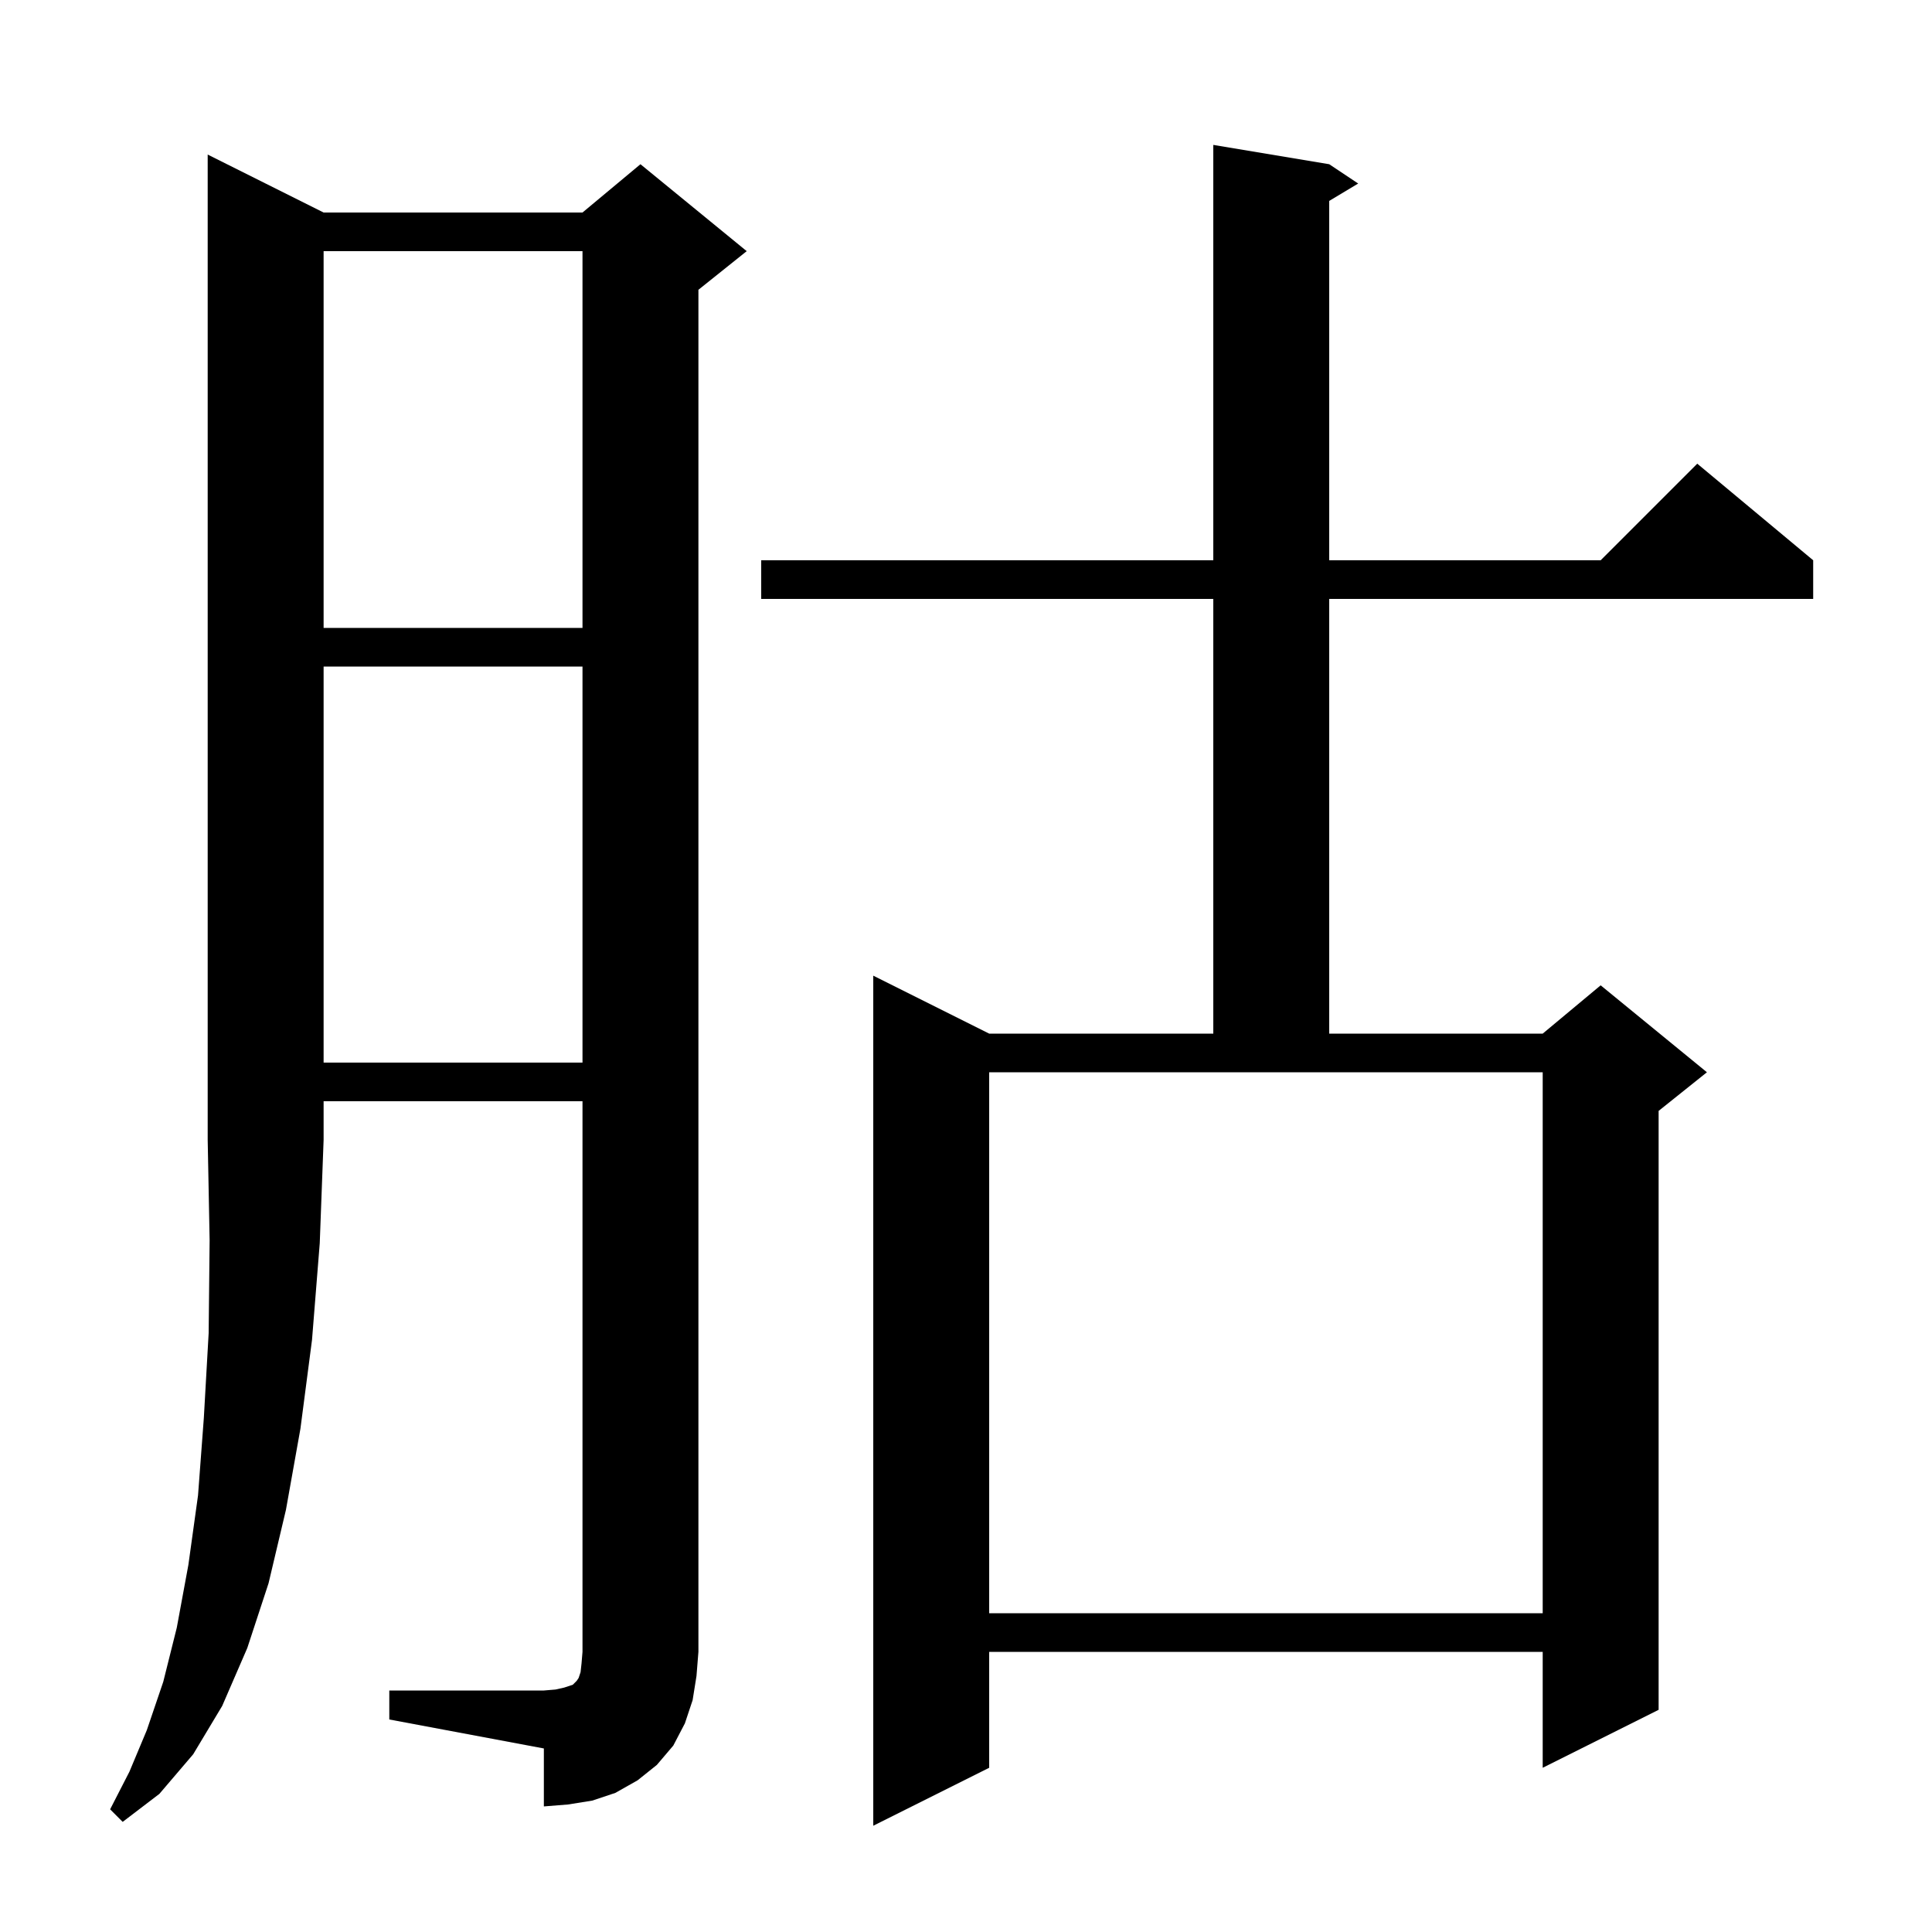 <svg xmlns="http://www.w3.org/2000/svg" xmlns:xlink="http://www.w3.org/1999/xlink" version="1.1" baseProfile="full" viewBox="0 0 200 200" width="200" height="200">
<g fill="black">
<path d="M 137.6 17.0 L 140.6 19.0 L 137.6 20.8 L 137.6 58.0 L 165.7 58.0 L 175.7 48.0 L 187.7 58.0 L 187.7 62.0 L 137.6 62.0 L 137.6 107.0 L 159.7 107.0 L 165.7 102.0 L 176.7 111.0 L 171.7 115.0 L 171.7 177.0 L 159.7 183.0 L 159.7 171.0 L 102.4 171.0 L 102.4 183.0 L 90.4 189.0 L 90.4 101.0 L 102.4 107.0 L 125.6 107.0 L 125.6 62.0 L 78.8 62.0 L 78.8 58.0 L 125.6 58.0 L 125.6 15.0 Z M 33.5 22.0 L 60.3 22.0 L 66.3 17.0 L 77.3 26.0 L 72.3 30.0 L 72.3 171.0 L 72.1 173.5 L 71.7 176.0 L 70.9 178.4 L 69.7 180.7 L 68.0 182.7 L 66.0 184.3 L 63.7 185.6 L 61.3 186.4 L 58.8 186.8 L 56.3 187.0 L 56.3 181.0 L 40.3 178.0 L 40.3 175.0 L 56.3 175.0 L 57.5 174.9 L 58.4 174.7 L 59.3 174.4 L 59.7 174.0 L 59.9 173.7 L 60.1 173.1 L 60.2 172.2 L 60.3 171.0 L 60.3 114.0 L 33.5 114.0 L 33.5 118.0 L 33.1 128.7 L 32.3 138.7 L 31.1 147.9 L 29.6 156.3 L 27.8 163.9 L 25.6 170.6 L 23.0 176.6 L 20.0 181.6 L 16.5 185.7 L 12.7 188.6 L 11.4 187.3 L 13.4 183.4 L 15.2 179.1 L 16.9 174.1 L 18.3 168.5 L 19.5 162.0 L 20.5 154.8 L 21.1 146.8 L 21.6 138.0 L 21.7 128.4 L 21.5 118.0 L 21.5 16.0 Z M 102.4 167.0 L 159.7 167.0 L 159.7 111.0 L 102.4 111.0 Z M 33.5 69.0 L 33.5 110.0 L 60.3 110.0 L 60.3 69.0 Z M 33.5 26.0 L 33.5 65.0 L 60.3 65.0 L 60.3 26.0 Z " />
</g>
</svg>
